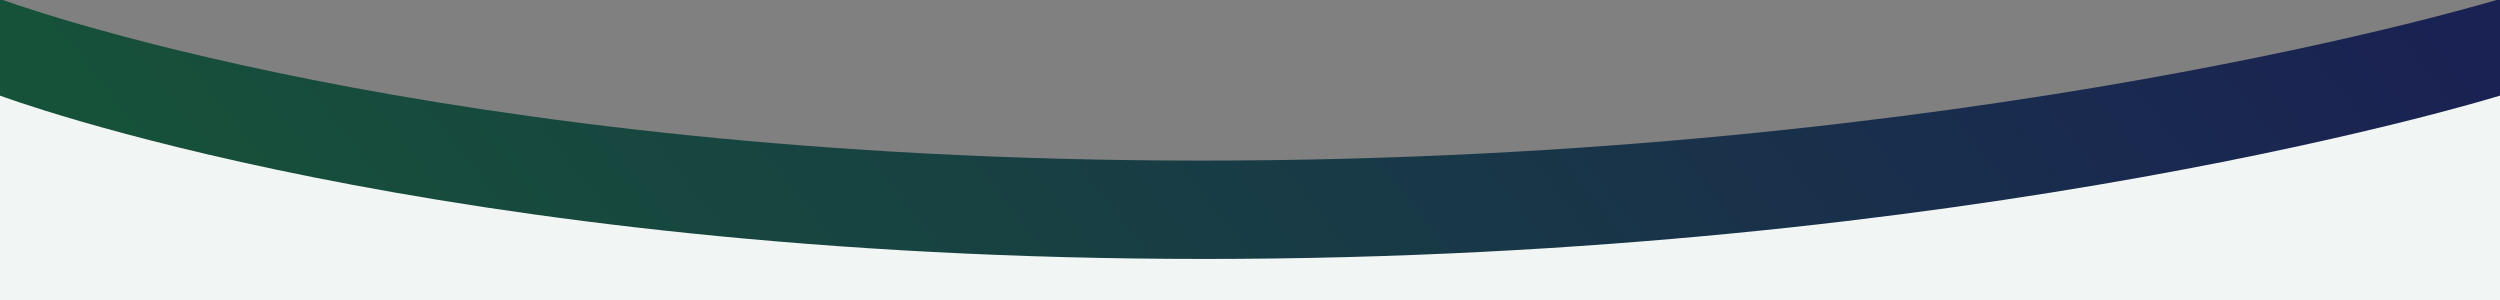<svg xmlns="http://www.w3.org/2000/svg" xmlns:xlink="http://www.w3.org/1999/xlink" width="375" height="45" viewBox="0 0 375 45">
  <rect x="0" y="0" width="375" height="45" fill="#808080" stroke="none"/>
  <defs>
    <clipPath id="clip-path">
      <rect id="Rectangle_583" data-name="Rectangle 583" width="375" height="45" transform="translate(0 5098)" fill="#fff" stroke="#707070" stroke-width="1"/>
    </clipPath>
    <linearGradient id="linear-gradient" y1="0.78" x2="1.052" y2="0.656" gradientUnits="objectBoundingBox">
      <stop offset="0" stop-color="#165637"/>
      <stop offset="1" stop-color="#1a2153"/>
    </linearGradient>
  </defs>
  <g id="Groupe_de_masques_588" data-name="Groupe de masques 588" transform="translate(0 -5098)" clip-path="url(#clip-path)">
    <g id="Groupe_1304" data-name="Groupe 1304" transform="translate(-67.394 -1635.749)">
      <path id="Union_2" data-name="Union 2" d="M0,57H375V0S295.9,24.249,180.314,24.249,0,0,0,0Z" transform="translate(67.395 6733.59)" fill="url(#linear-gradient)"/>
      <path id="Union_3" data-name="Union 3" d="M17.616,972.659H0V0S65.1,24.5,180.684,24.5,375,0,375,0V972.659Z" transform="translate(67.394 6748.09)" fill="#f1f5f3"/>
    </g>
  </g>
</svg>
